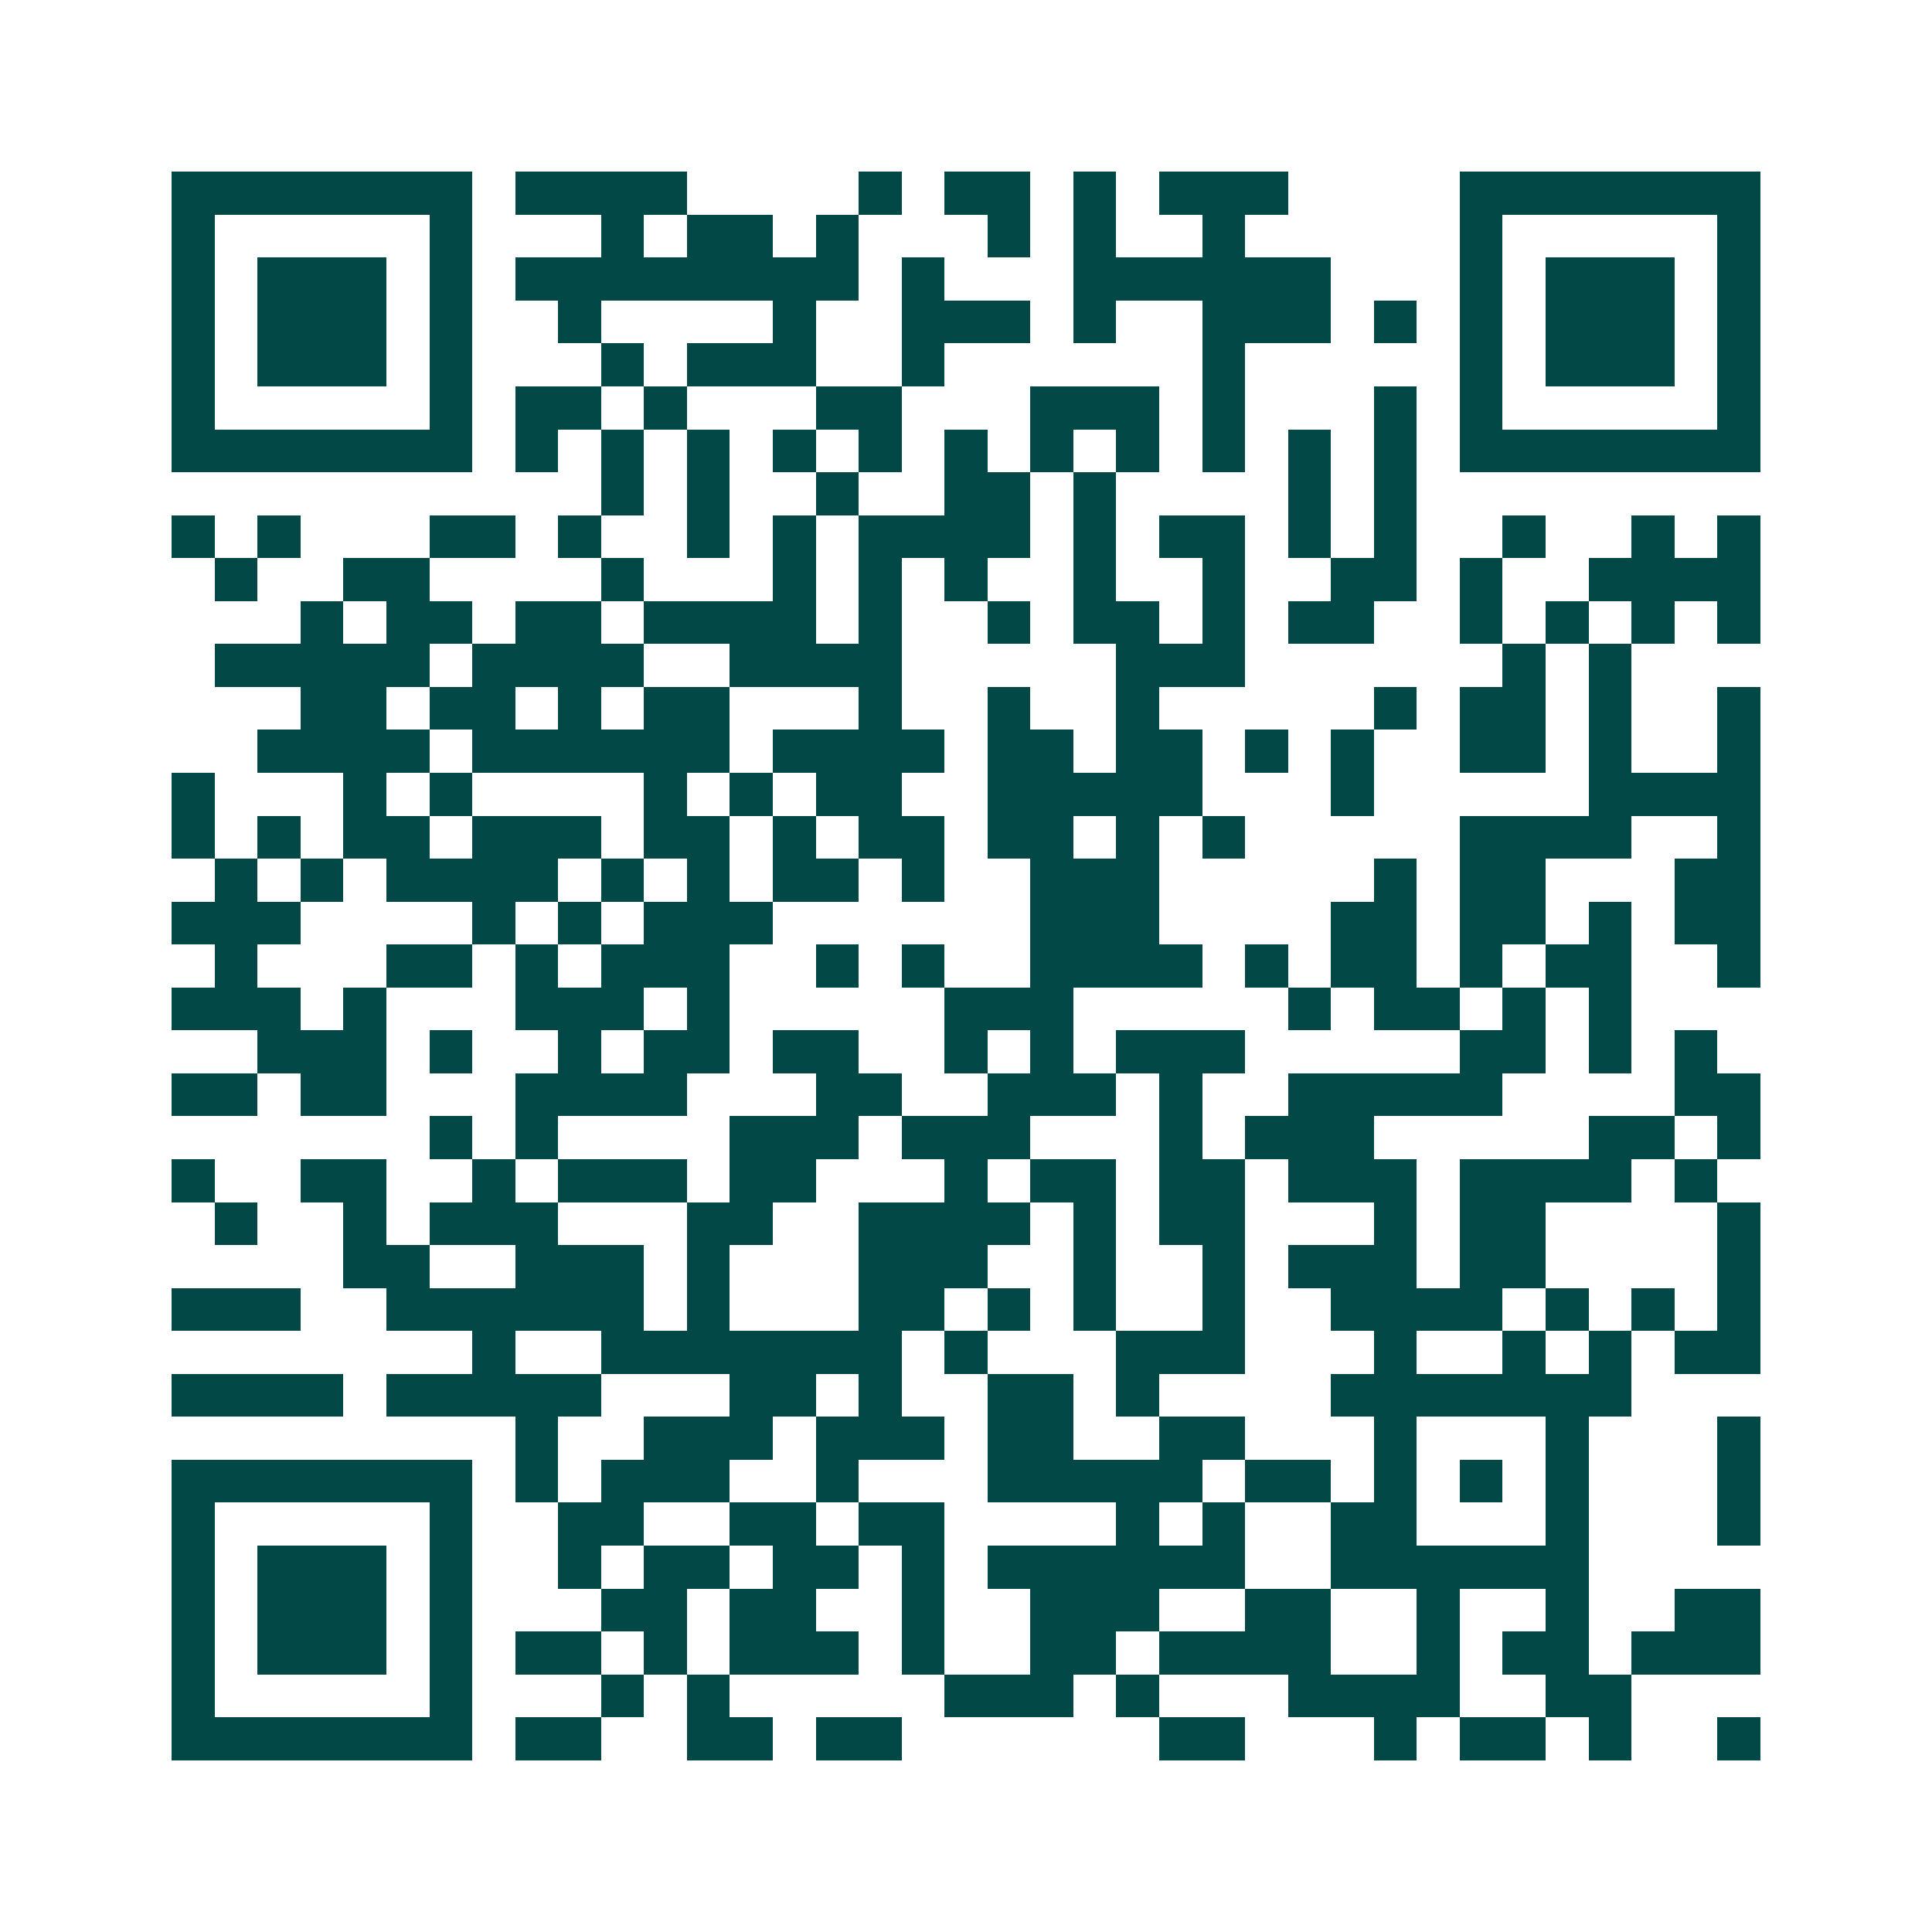 <svg xmlns="http://www.w3.org/2000/svg" width="200" height="200" viewBox="0 0 45 45" shape-rendering="crispEdges"><path fill="#ffffff" d="M0 0h45v45H0z"/><path stroke="#014847" d="M4 4.5h7m1 0h4m4 0h1m1 0h2m1 0h1m1 0h3m4 0h7M4 5.5h1m5 0h1m3 0h1m1 0h2m1 0h1m3 0h1m1 0h1m2 0h1m5 0h1m5 0h1M4 6.5h1m1 0h3m1 0h1m1 0h8m1 0h1m3 0h6m3 0h1m1 0h3m1 0h1M4 7.5h1m1 0h3m1 0h1m2 0h1m4 0h1m2 0h3m1 0h1m2 0h3m1 0h1m1 0h1m1 0h3m1 0h1M4 8.5h1m1 0h3m1 0h1m3 0h1m1 0h3m2 0h1m6 0h1m5 0h1m1 0h3m1 0h1M4 9.5h1m5 0h1m1 0h2m1 0h1m3 0h2m3 0h3m1 0h1m3 0h1m1 0h1m5 0h1M4 10.5h7m1 0h1m1 0h1m1 0h1m1 0h1m1 0h1m1 0h1m1 0h1m1 0h1m1 0h1m1 0h1m1 0h1m1 0h7M14 11.5h1m1 0h1m2 0h1m2 0h2m1 0h1m4 0h1m1 0h1M4 12.5h1m1 0h1m3 0h2m1 0h1m2 0h1m1 0h1m1 0h4m1 0h1m1 0h2m1 0h1m1 0h1m2 0h1m2 0h1m1 0h1M5 13.5h1m2 0h2m4 0h1m3 0h1m1 0h1m1 0h1m2 0h1m2 0h1m2 0h2m1 0h1m2 0h4M7 14.5h1m1 0h2m1 0h2m1 0h4m1 0h1m2 0h1m1 0h2m1 0h1m1 0h2m2 0h1m1 0h1m1 0h1m1 0h1M5 15.5h5m1 0h4m2 0h4m5 0h3m6 0h1m1 0h1M7 16.5h2m1 0h2m1 0h1m1 0h2m3 0h1m2 0h1m2 0h1m5 0h1m1 0h2m1 0h1m2 0h1M6 17.5h4m1 0h6m1 0h4m1 0h2m1 0h2m1 0h1m1 0h1m2 0h2m1 0h1m2 0h1M4 18.5h1m3 0h1m1 0h1m4 0h1m1 0h1m1 0h2m2 0h5m3 0h1m5 0h4M4 19.5h1m1 0h1m1 0h2m1 0h3m1 0h2m1 0h1m1 0h2m1 0h2m1 0h1m1 0h1m5 0h4m2 0h1M5 20.5h1m1 0h1m1 0h4m1 0h1m1 0h1m1 0h2m1 0h1m2 0h3m5 0h1m1 0h2m3 0h2M4 21.5h3m4 0h1m1 0h1m1 0h3m6 0h3m4 0h2m1 0h2m1 0h1m1 0h2M5 22.5h1m3 0h2m1 0h1m1 0h3m2 0h1m1 0h1m2 0h4m1 0h1m1 0h2m1 0h1m1 0h2m2 0h1M4 23.5h3m1 0h1m3 0h3m1 0h1m5 0h3m5 0h1m1 0h2m1 0h1m1 0h1M6 24.5h3m1 0h1m2 0h1m1 0h2m1 0h2m2 0h1m1 0h1m1 0h3m5 0h2m1 0h1m1 0h1M4 25.5h2m1 0h2m3 0h4m3 0h2m2 0h3m1 0h1m2 0h5m4 0h2M10 26.5h1m1 0h1m4 0h3m1 0h3m3 0h1m1 0h3m5 0h2m1 0h1M4 27.5h1m2 0h2m2 0h1m1 0h3m1 0h2m3 0h1m1 0h2m1 0h2m1 0h3m1 0h4m1 0h1M5 28.5h1m2 0h1m1 0h3m3 0h2m2 0h4m1 0h1m1 0h2m3 0h1m1 0h2m4 0h1M8 29.5h2m2 0h3m1 0h1m3 0h3m2 0h1m2 0h1m1 0h3m1 0h2m4 0h1M4 30.5h3m2 0h6m1 0h1m3 0h2m1 0h1m1 0h1m2 0h1m2 0h4m1 0h1m1 0h1m1 0h1M11 31.5h1m2 0h7m1 0h1m3 0h3m3 0h1m2 0h1m1 0h1m1 0h2M4 32.5h4m1 0h5m3 0h2m1 0h1m2 0h2m1 0h1m4 0h7M12 33.5h1m2 0h3m1 0h3m1 0h2m2 0h2m3 0h1m3 0h1m3 0h1M4 34.5h7m1 0h1m1 0h3m2 0h1m3 0h5m1 0h2m1 0h1m1 0h1m1 0h1m3 0h1M4 35.5h1m5 0h1m2 0h2m2 0h2m1 0h2m4 0h1m1 0h1m2 0h2m3 0h1m3 0h1M4 36.5h1m1 0h3m1 0h1m2 0h1m1 0h2m1 0h2m1 0h1m1 0h6m2 0h6M4 37.5h1m1 0h3m1 0h1m3 0h2m1 0h2m2 0h1m2 0h3m2 0h2m2 0h1m2 0h1m2 0h2M4 38.5h1m1 0h3m1 0h1m1 0h2m1 0h1m1 0h3m1 0h1m2 0h2m1 0h4m2 0h1m1 0h2m1 0h3M4 39.5h1m5 0h1m3 0h1m1 0h1m5 0h3m1 0h1m3 0h4m2 0h2M4 40.5h7m1 0h2m2 0h2m1 0h2m6 0h2m3 0h1m1 0h2m1 0h1m2 0h1"/></svg>
